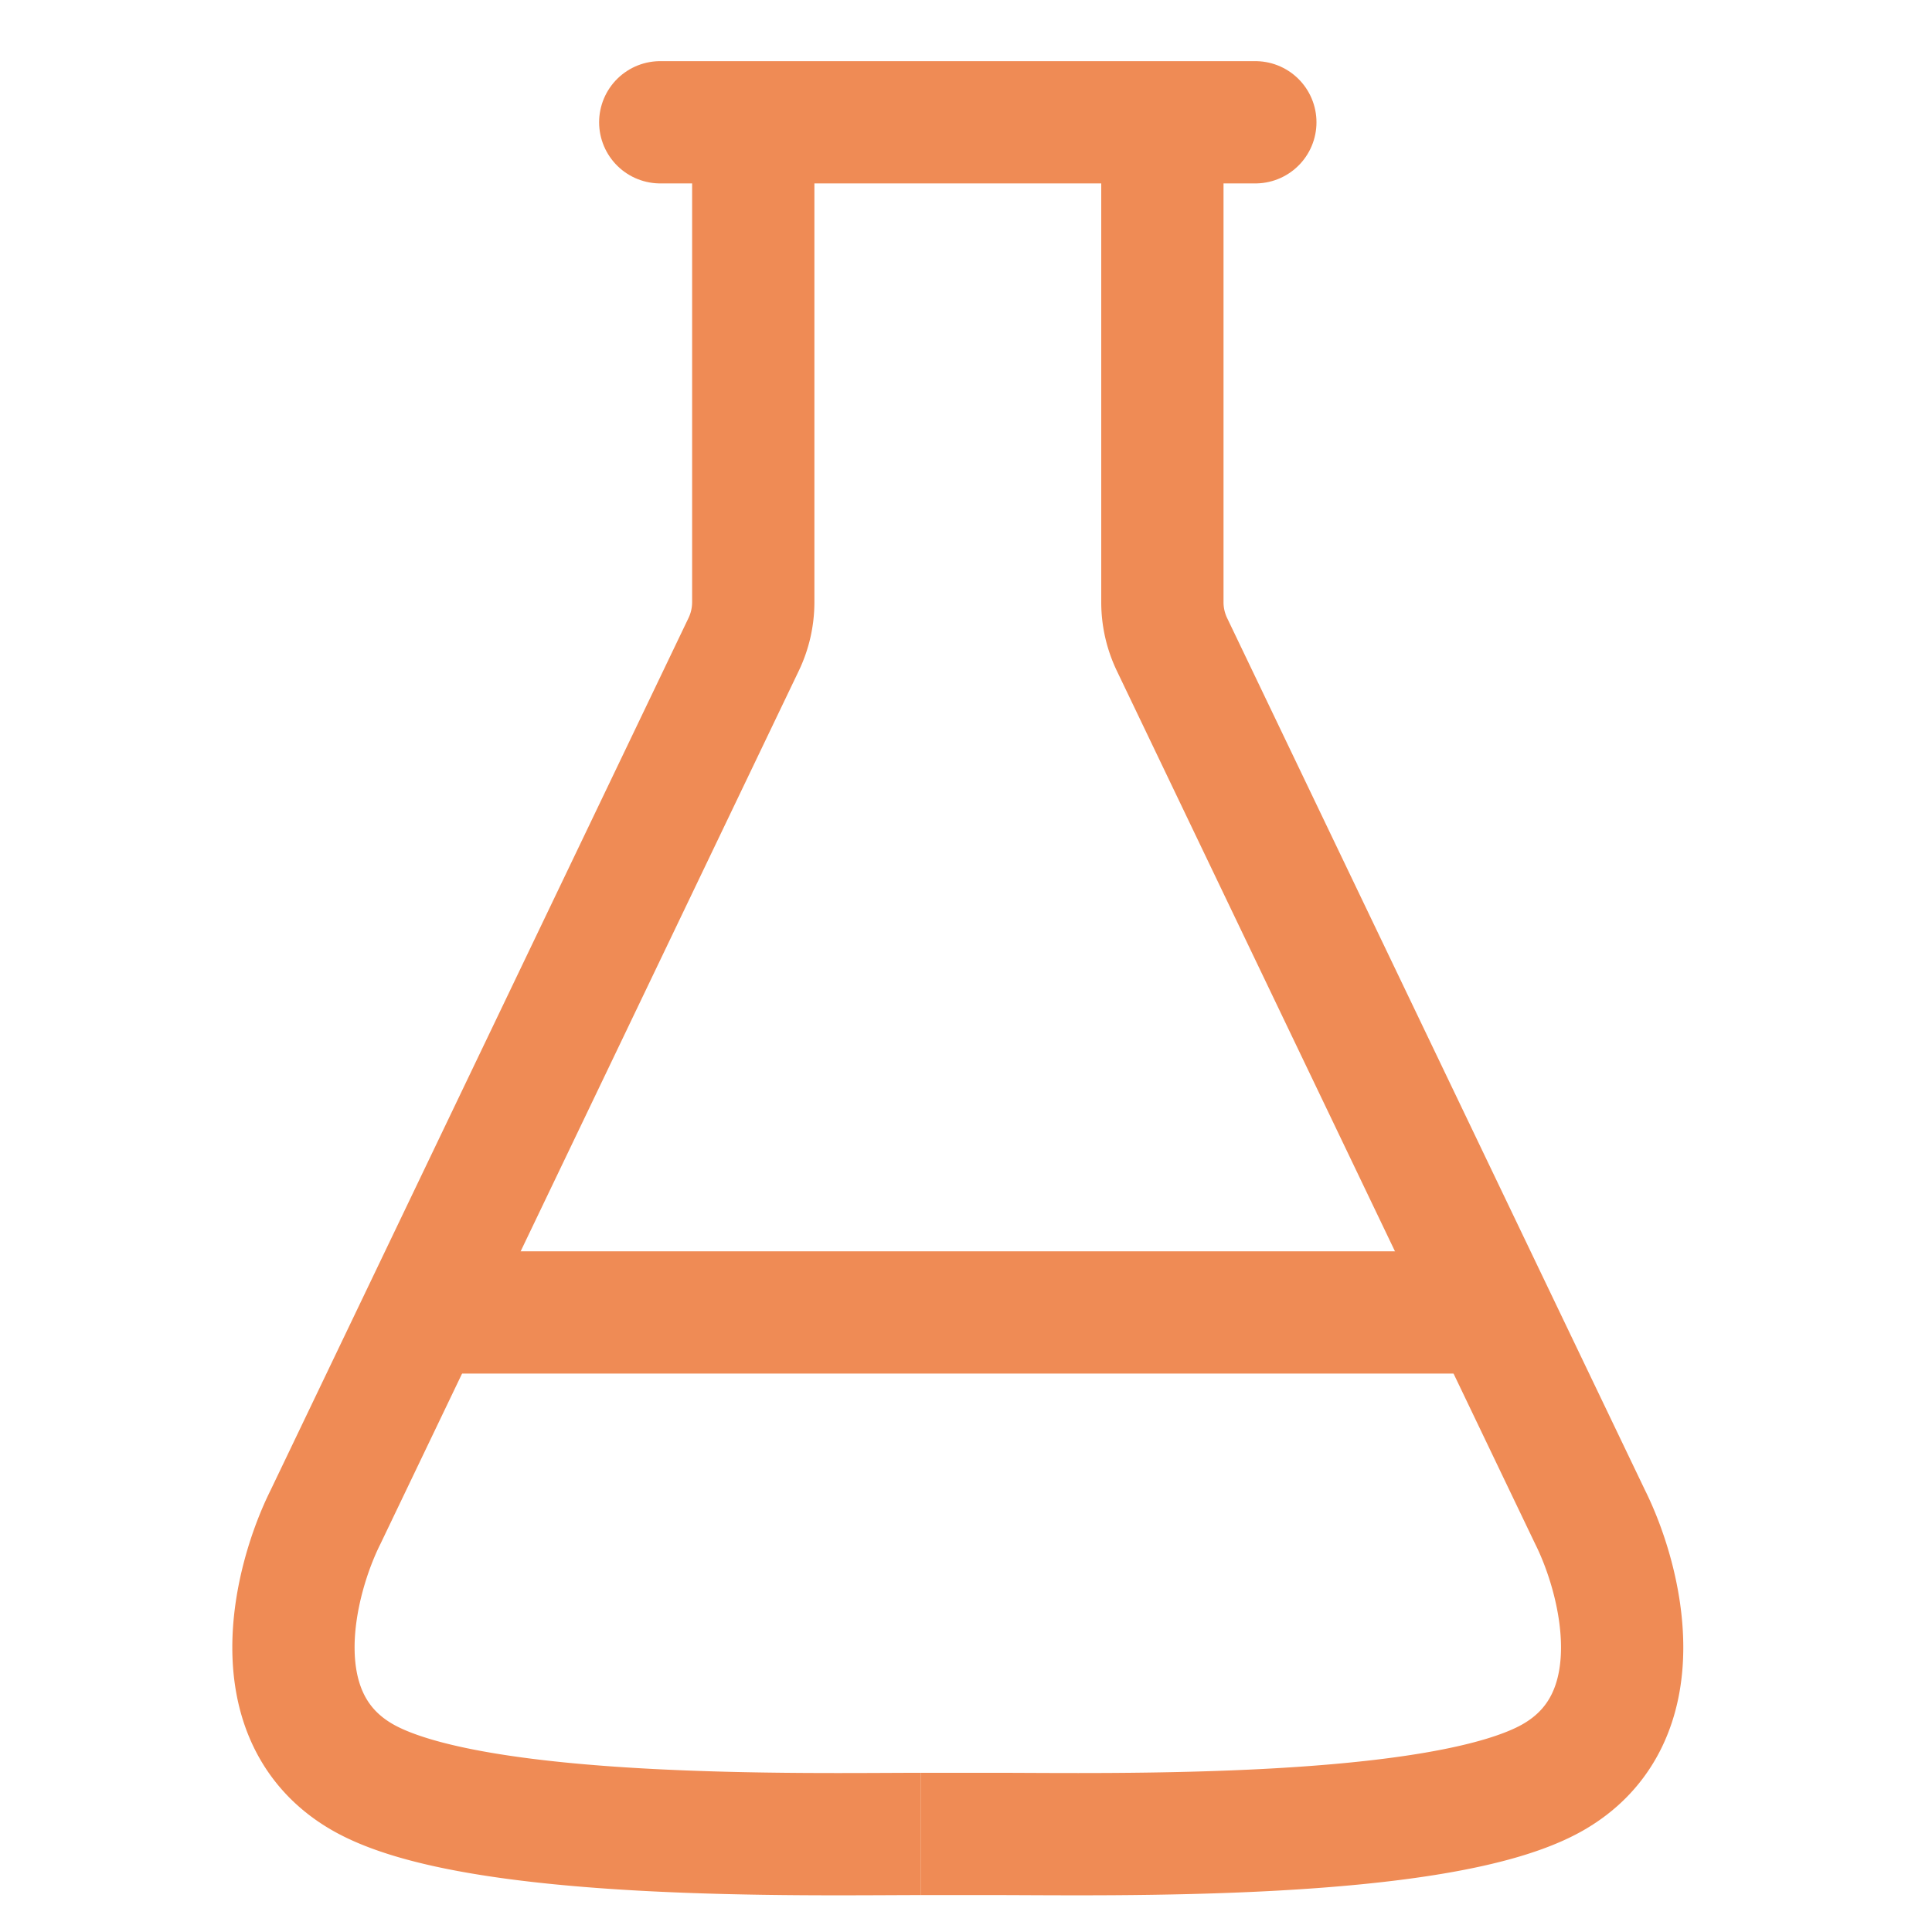 <svg xmlns="http://www.w3.org/2000/svg" width="79" height="79" fill="none"><path stroke="#EF8B55" stroke-linecap="round" stroke-width="5" d="M26.998 5h24.333"/><path stroke="#EF8B55" stroke-width="5" d="M30.801 5.76v18.862a4 4 0 0 1-.393 1.728L13.312 62.03c-1.268 2.535-2.738 8.212 1.52 10.646 4.572 2.612 18.25 2.314 22.813 2.314"/><path stroke="#EF8B55" stroke-width="5" d="M47.53 5.76v18.862a4 4 0 0 0 .392 1.728l17.096 35.68c1.268 2.535 2.738 8.212-1.52 10.646-4.572 2.612-18.25 2.314-22.813 2.314h-3.041"/><path stroke="#EF8B55" stroke-linecap="round" stroke-width="5" d="M17.873 53.666h42.583"/></svg>